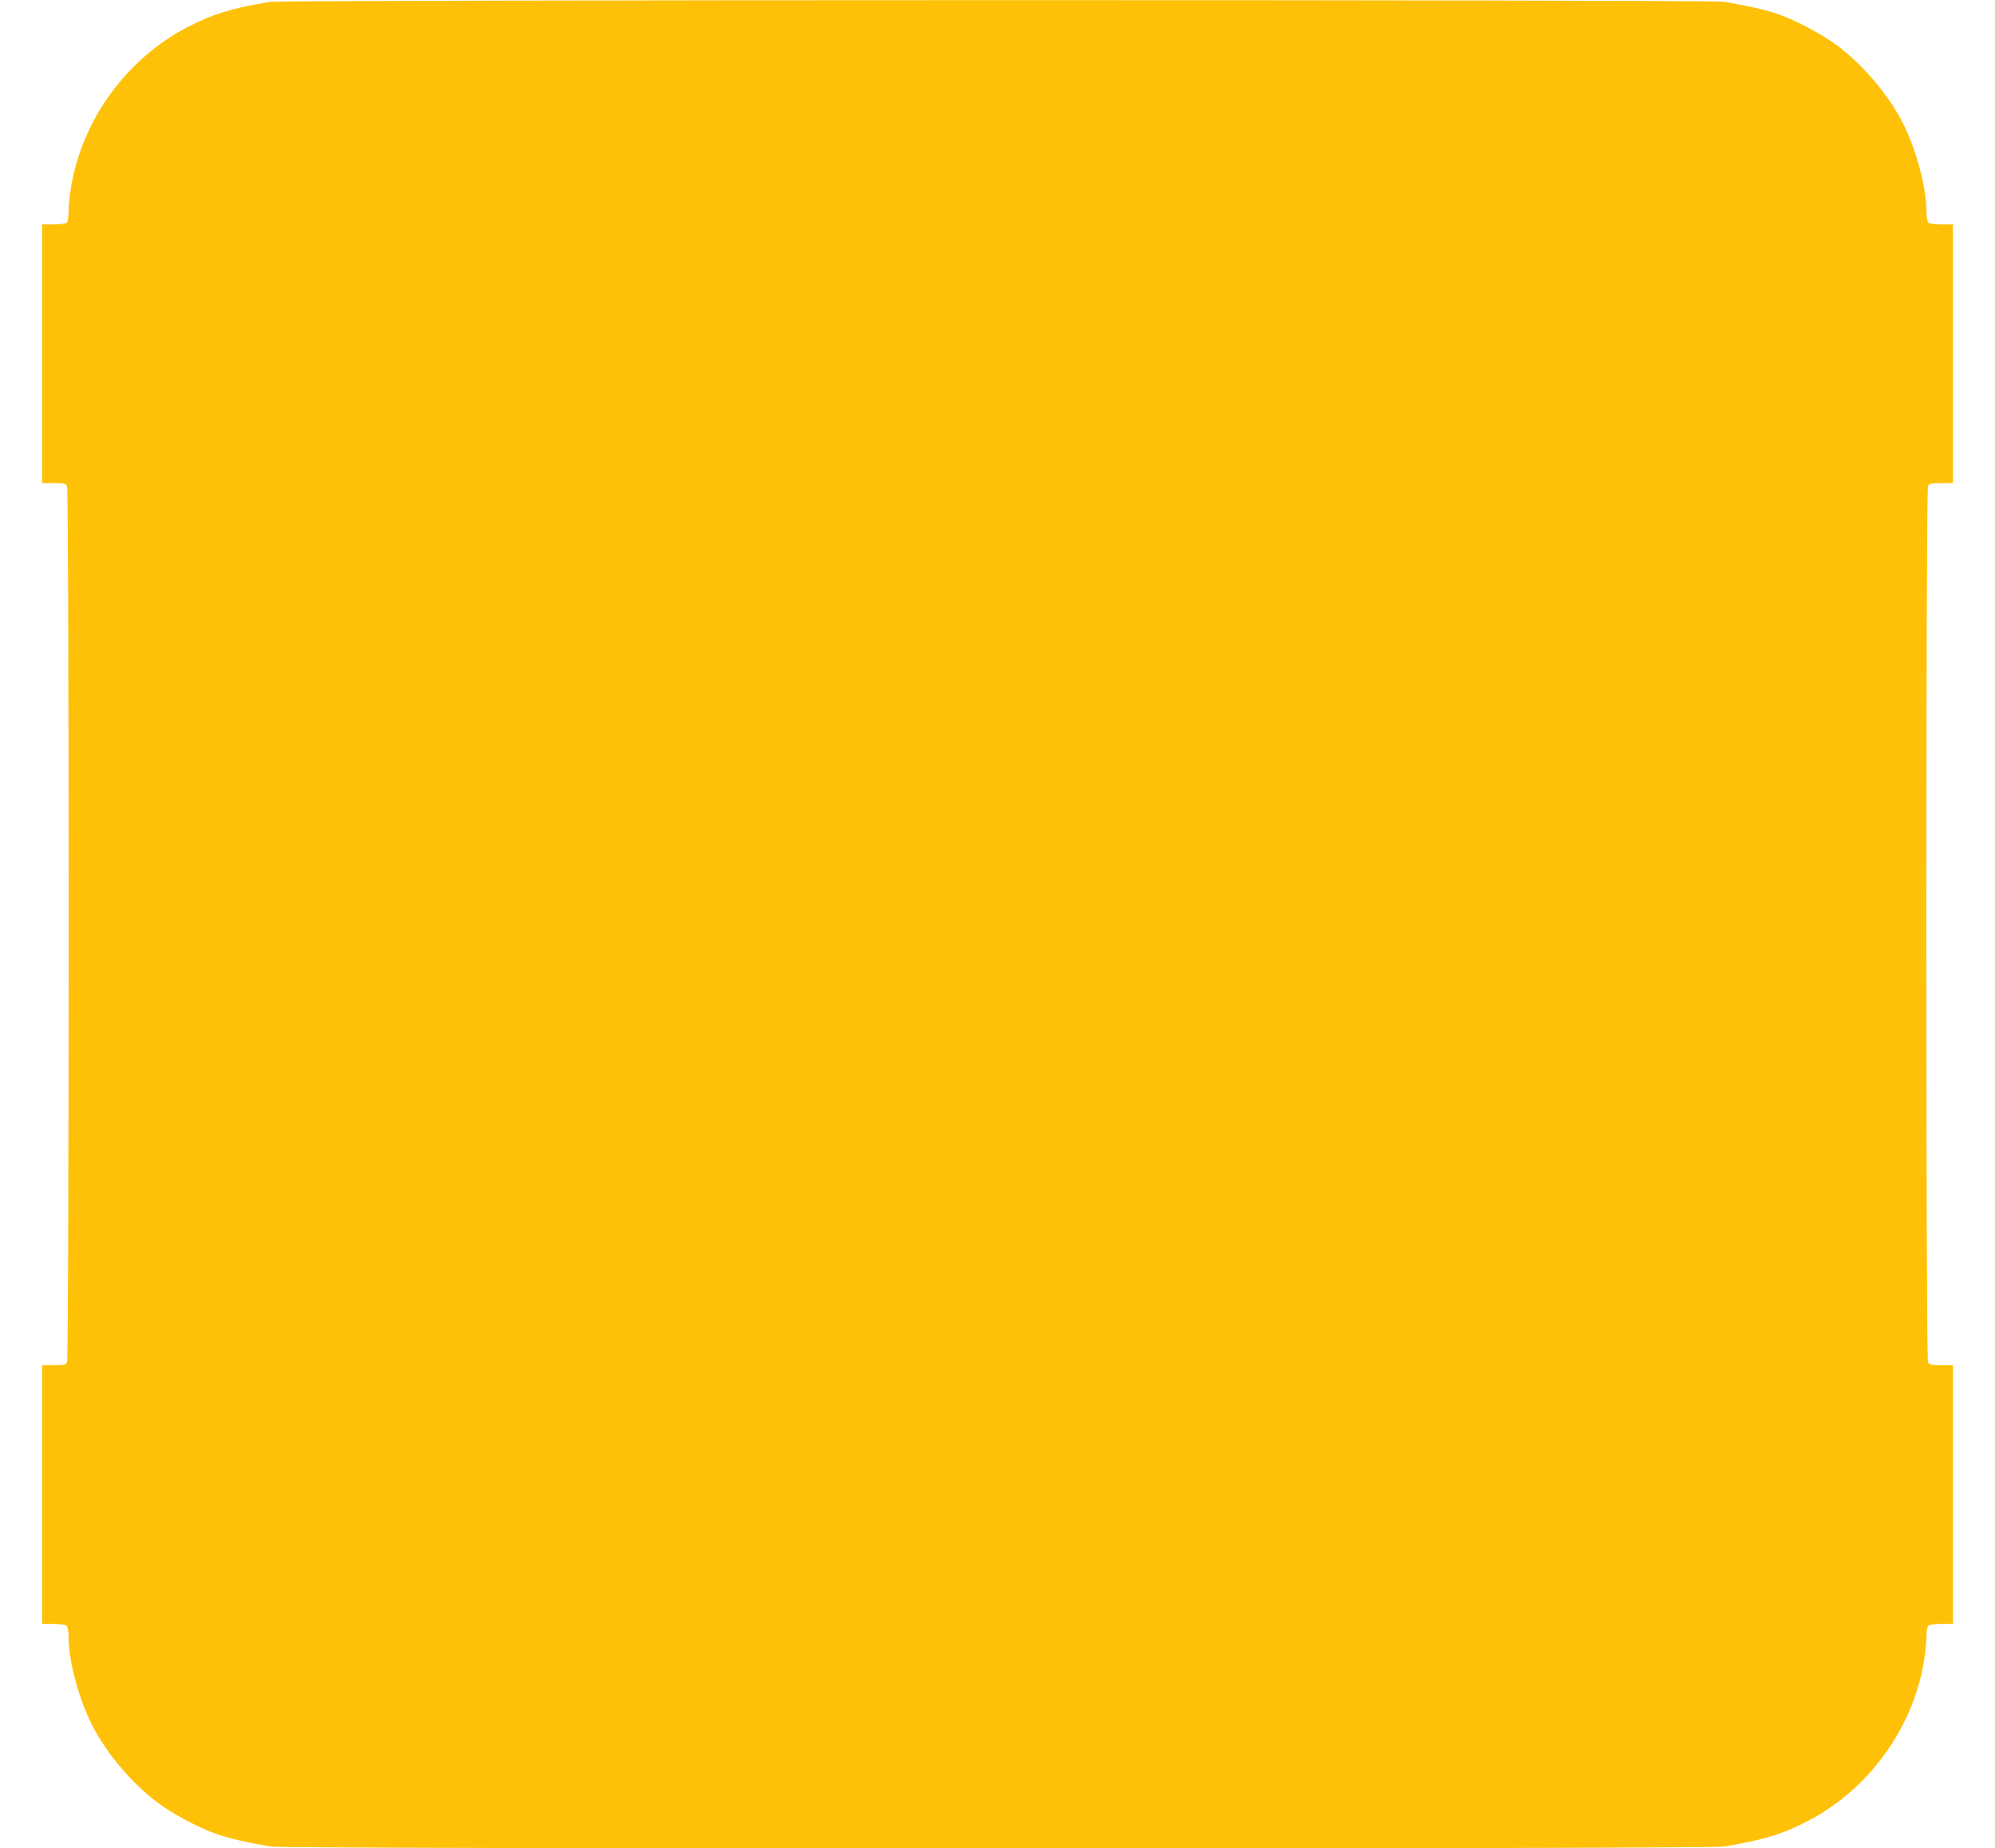 <?xml version="1.0" standalone="no"?>
<!DOCTYPE svg PUBLIC "-//W3C//DTD SVG 20010904//EN"
 "http://www.w3.org/TR/2001/REC-SVG-20010904/DTD/svg10.dtd">
<svg version="1.0" xmlns="http://www.w3.org/2000/svg"
 width="1280pt" height="1186pt" viewBox="0 0 1280 1186"
 preserveAspectRatio="xMidYMid meet">
<g transform="translate(0,1186) scale(0.1,-0.1)"
fill="#ffc107" stroke="none">
<path d="M1730 11848 c-248 -42 -367 -79 -529 -163 -389 -203 -673 -592 -745
-1024 -9 -52 -16 -122 -16 -156 0 -34 -5 -66 -12 -73 -7 -7 -42 -12 -85 -12
l-73 0 0 -830 0 -830 75 0 c63 0 76 -3 85 -19 14 -27 14 -5595 0 -5622 -9 -16
-22 -19 -85 -19 l-75 0 0 -830 0 -830 73 0 c43 0 78 -5 85 -12 7 -7 12 -39 12
-73 0 -140 56 -362 135 -532 85 -185 260 -398 434 -528 99 -75 267 -164 383
-204 79 -28 203 -56 349 -80 94 -16 9224 -16 9318 0 254 42 375 79 540 164
389 203 673 592 745 1024 9 52 16 122 16 156 0 34 5 66 12 73 7 7 42 12 85 12
l73 0 0 830 0 830 -75 0 c-63 0 -76 3 -85 19 -14 27 -14 5595 0 5622 9 16 22
19 85 19 l75 0 0 830 0 830 -73 0 c-43 0 -78 5 -85 12 -7 7 -12 39 -12 73 0
140 -56 362 -135 532 -85 185 -260 398 -434 528 -99 75 -267 164 -383 204 -79
28 -203 56 -349 80 -86 14 -9247 13 -9329 -1z"/>
</g>
</svg>
